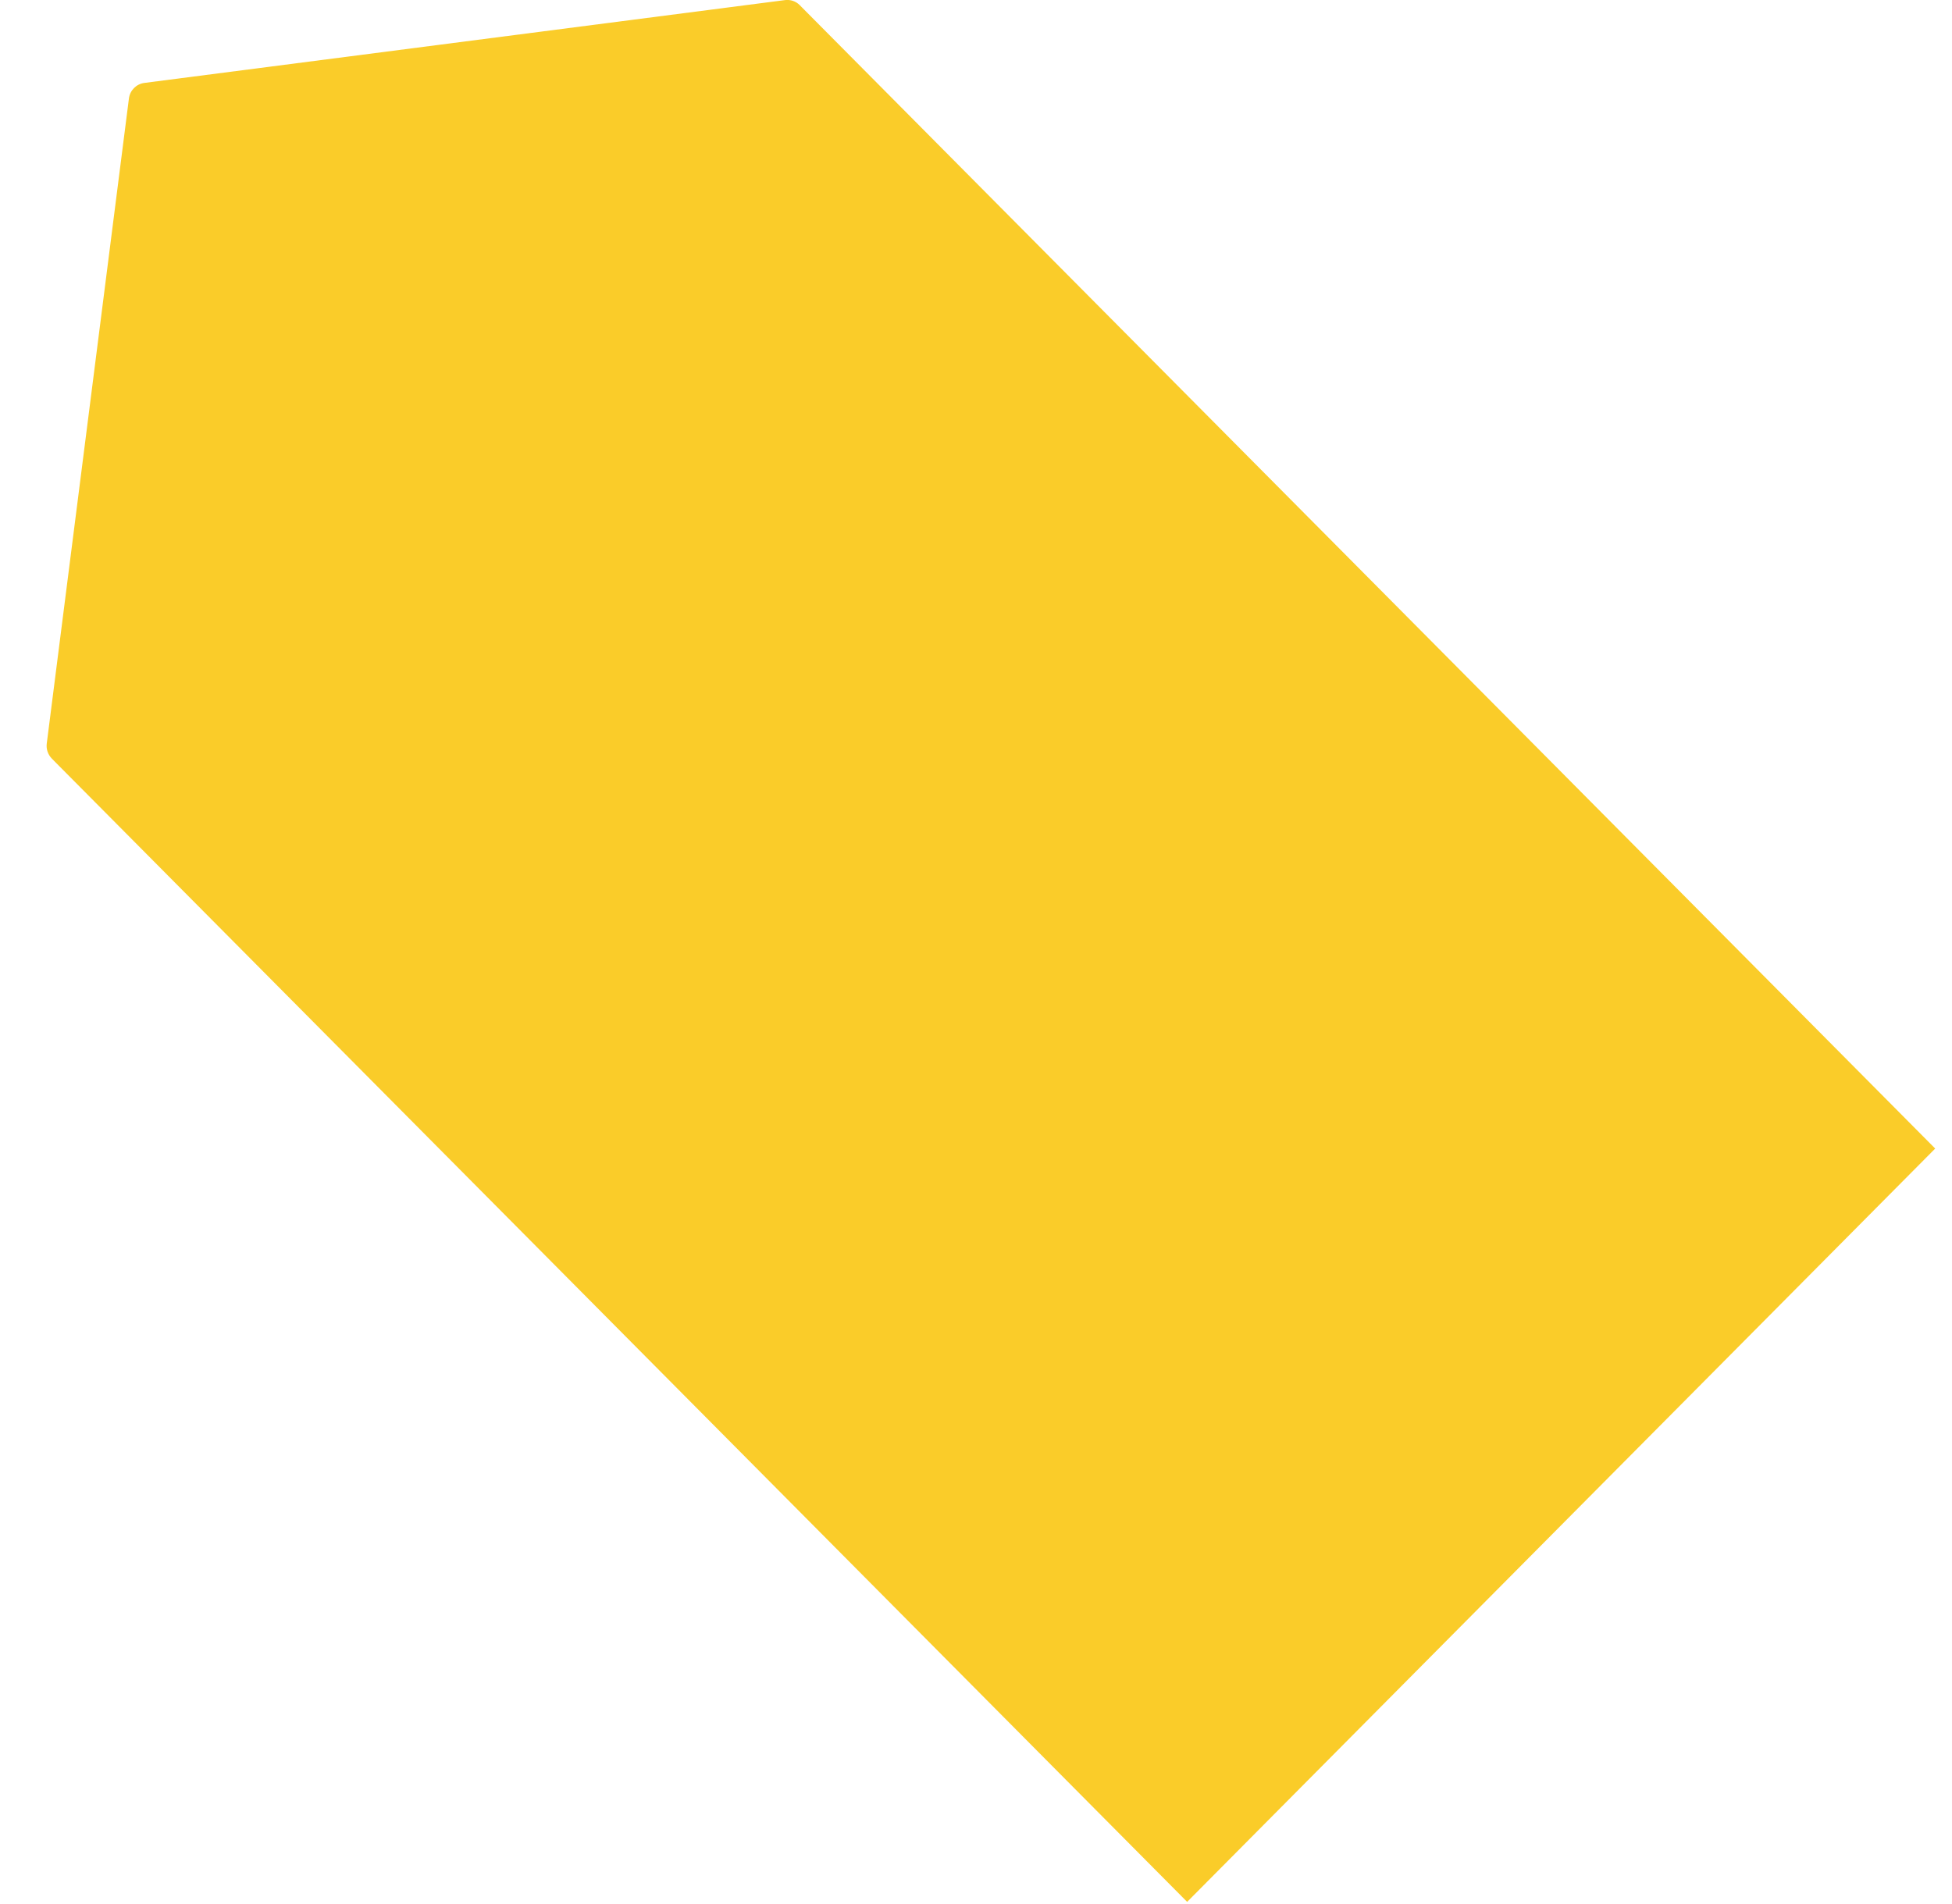 <?xml version="1.0" encoding="UTF-8"?> <svg xmlns="http://www.w3.org/2000/svg" width="41" height="40" viewBox="0 0 41 40" fill="none"><path d="M16.488 0.002C16.602 -0.013 16.718 0.026 16.799 0.109L16.839 0.15L40.647 24.129L24.935 39.955L1.127 15.976V15.975L1.088 15.936C1.007 15.853 0.967 15.736 0.982 15.621L2.708 2.068C2.73 1.898 2.863 1.764 3.032 1.742L16.488 0.002Z" fill="#FACC29"></path></svg> 